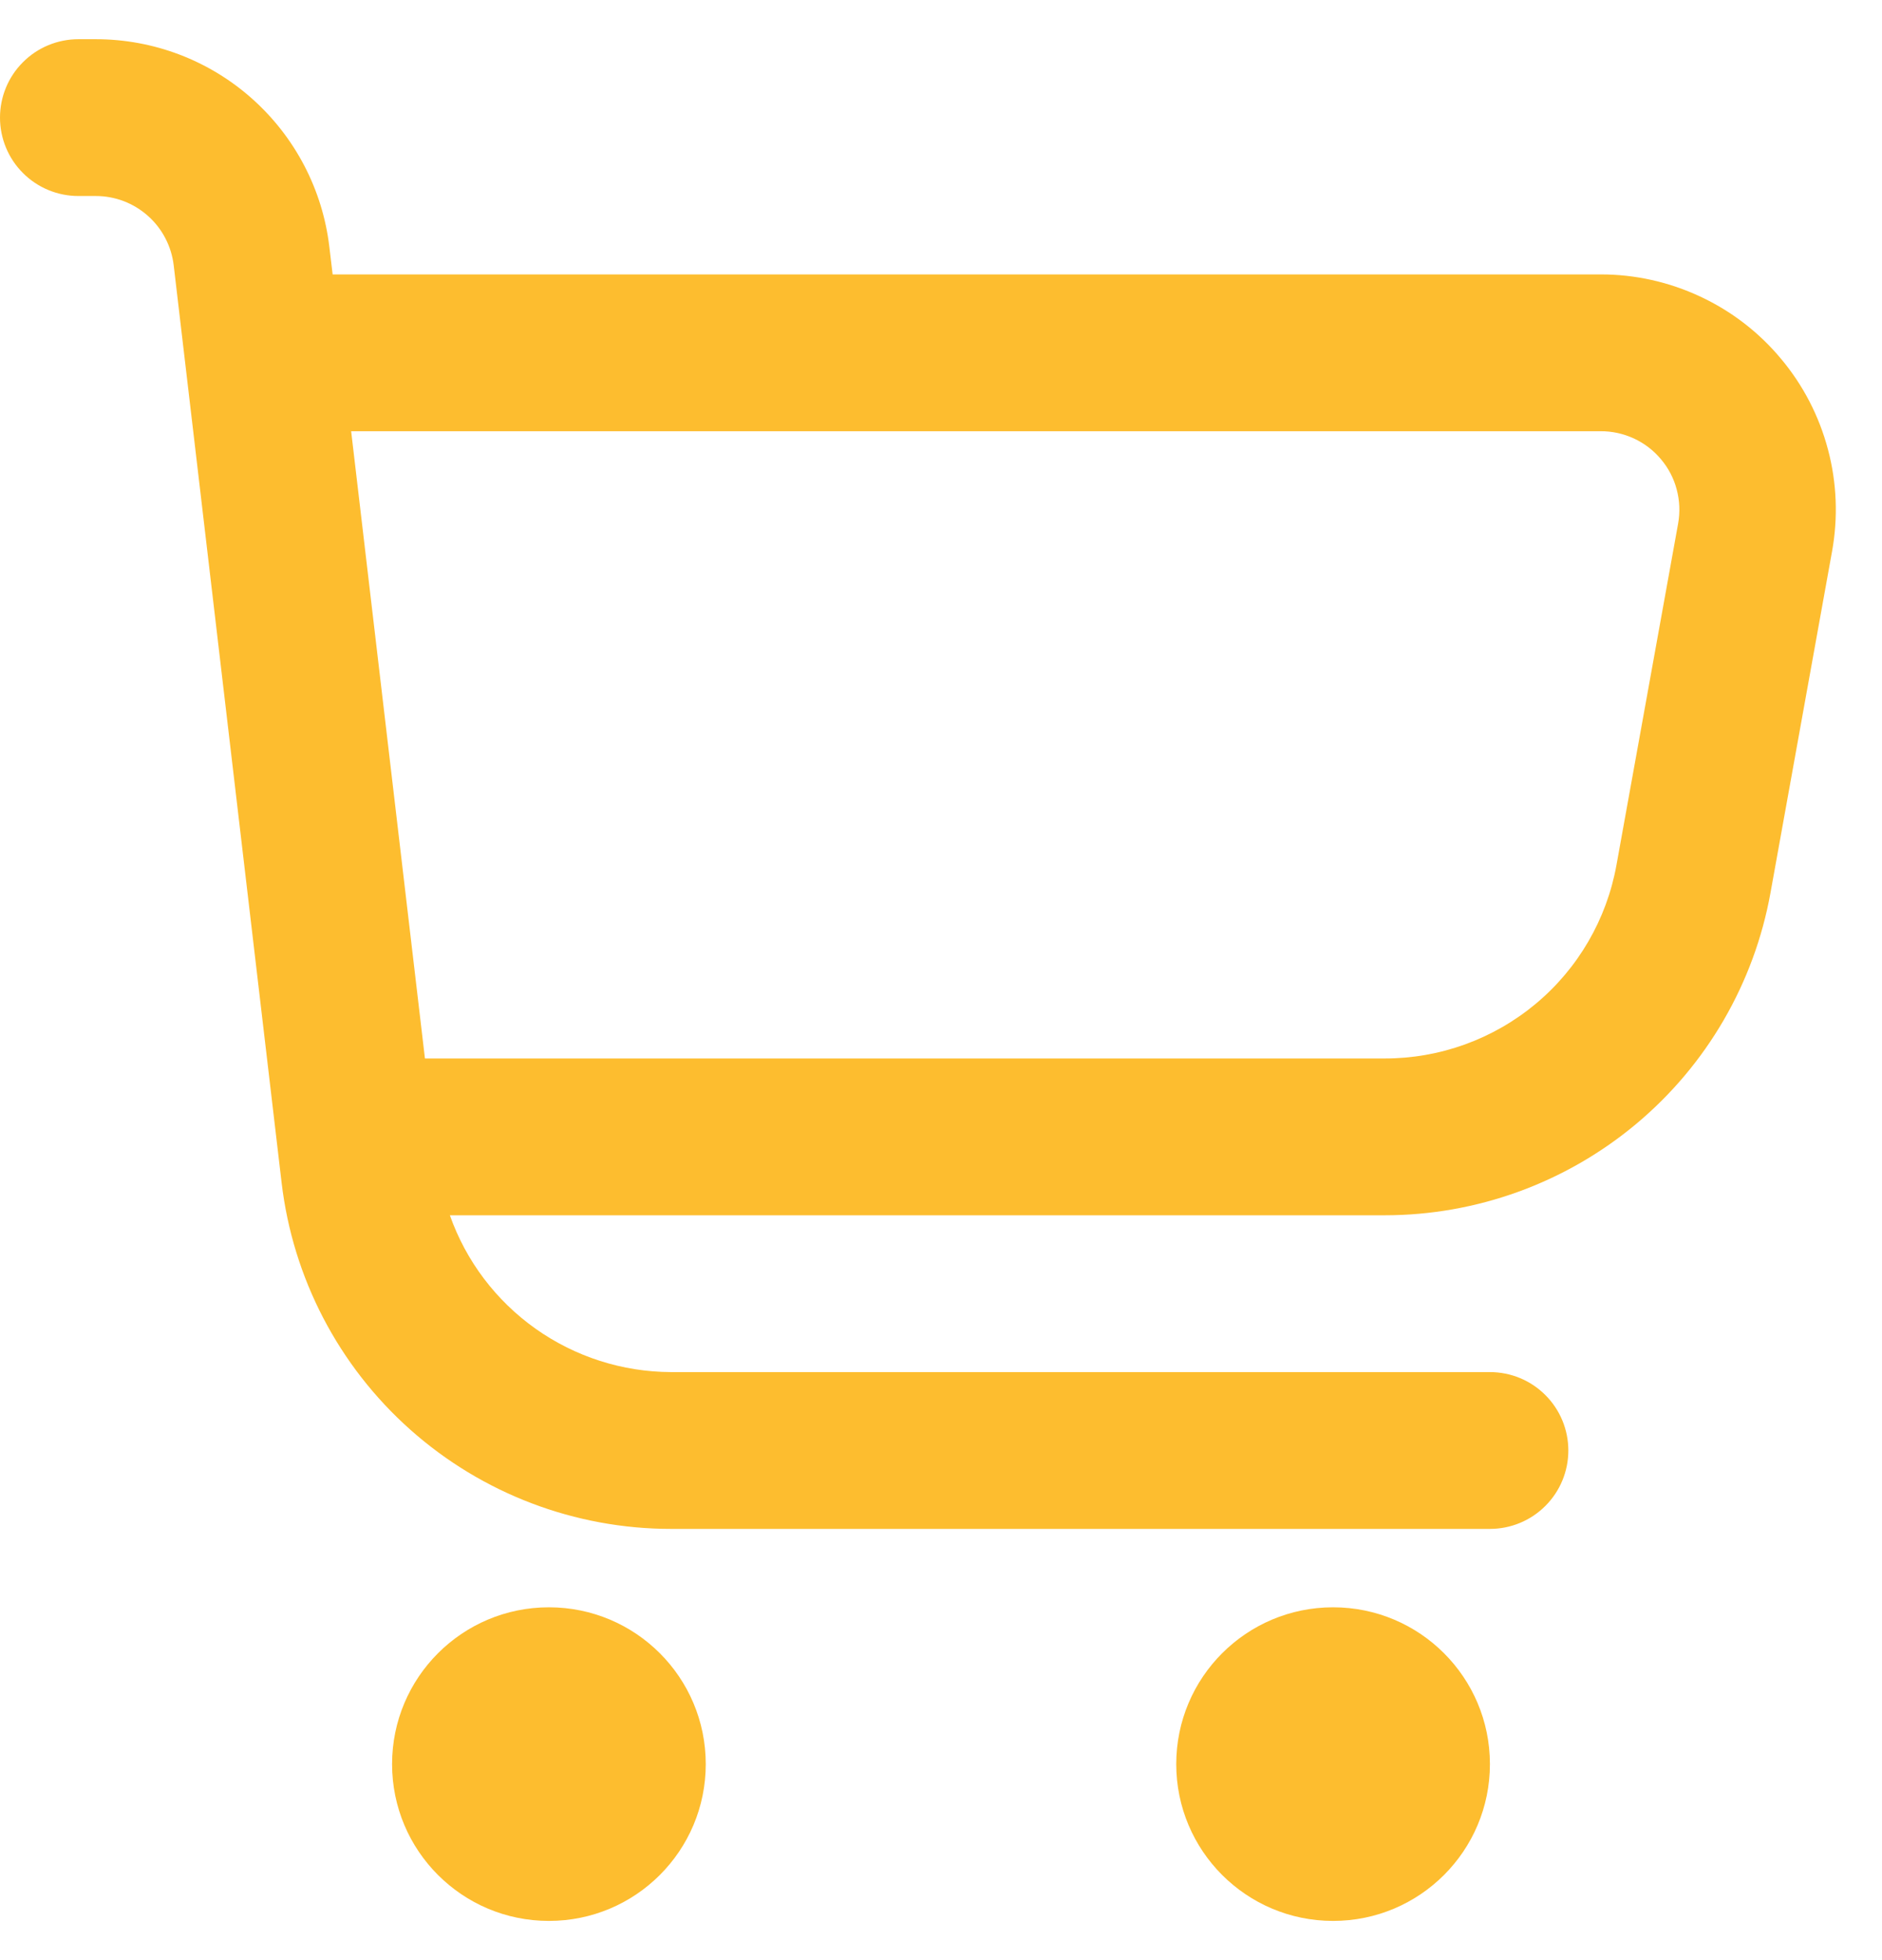 <svg width="24" height="25" viewBox="0 0 24 25" fill="none" xmlns="http://www.w3.org/2000/svg">
<g clip-path="url(#clip0_3664_4024)">
<path d="M22.713 4.577C22.432 4.239 22.08 3.968 21.681 3.782C21.284 3.596 20.849 3.499 20.41 3.5H4.242L4.2 3.149C4.114 2.419 3.763 1.747 3.214 1.258C2.666 0.77 1.957 0.5 1.222 0.5L1 0.5C0.735 0.5 0.48 0.605 0.293 0.793C0.105 0.98 0 1.235 0 1.5C0 1.765 0.105 2.02 0.293 2.207C0.48 2.395 0.735 2.5 1 2.5H1.222C1.467 2.5 1.703 2.59 1.886 2.753C2.069 2.915 2.186 3.14 2.215 3.383L3.591 15.083C3.734 16.3 4.318 17.422 5.234 18.236C6.149 19.05 7.332 19.5 8.557 19.5H19C19.265 19.5 19.52 19.395 19.707 19.207C19.895 19.02 20 18.765 20 18.5C20 18.235 19.895 17.98 19.707 17.793C19.52 17.605 19.265 17.5 19 17.5H8.557C7.938 17.498 7.335 17.305 6.83 16.947C6.325 16.589 5.943 16.084 5.737 15.5H17.657C18.829 15.5 19.964 15.088 20.864 14.336C21.763 13.585 22.37 12.541 22.578 11.387L23.363 7.033C23.441 6.601 23.424 6.157 23.311 5.733C23.199 5.308 22.995 4.914 22.713 4.577ZM21.4 6.678L20.614 11.032C20.489 11.725 20.125 12.352 19.584 12.803C19.043 13.254 18.361 13.501 17.657 13.5H5.419L4.478 5.5H20.41C20.557 5.499 20.702 5.531 20.835 5.592C20.969 5.654 21.087 5.744 21.181 5.857C21.276 5.969 21.345 6.101 21.382 6.243C21.42 6.385 21.426 6.533 21.4 6.678Z" fill="#FDBD2F"/>
<path d="M7 24.5C8.105 24.5 9 23.605 9 22.5C9 21.395 8.105 20.5 7 20.5C5.895 20.5 5 21.395 5 22.5C5 23.605 5.895 24.5 7 24.5Z" fill="#FDBD2F"/>
<path d="M17 24.5C18.105 24.5 19 23.605 19 22.5C19 21.395 18.105 20.5 17 20.5C15.895 20.5 15 21.395 15 22.5C15 23.605 15.895 24.5 17 24.5Z" fill="#FDBD2F"/>
</g>
<defs>
<clipPath id="clip0_3664_4024">
<rect width="24" height="24" fill="white" transform="translate(0 0.5)"/>
</clipPath>
</defs>
</svg>
